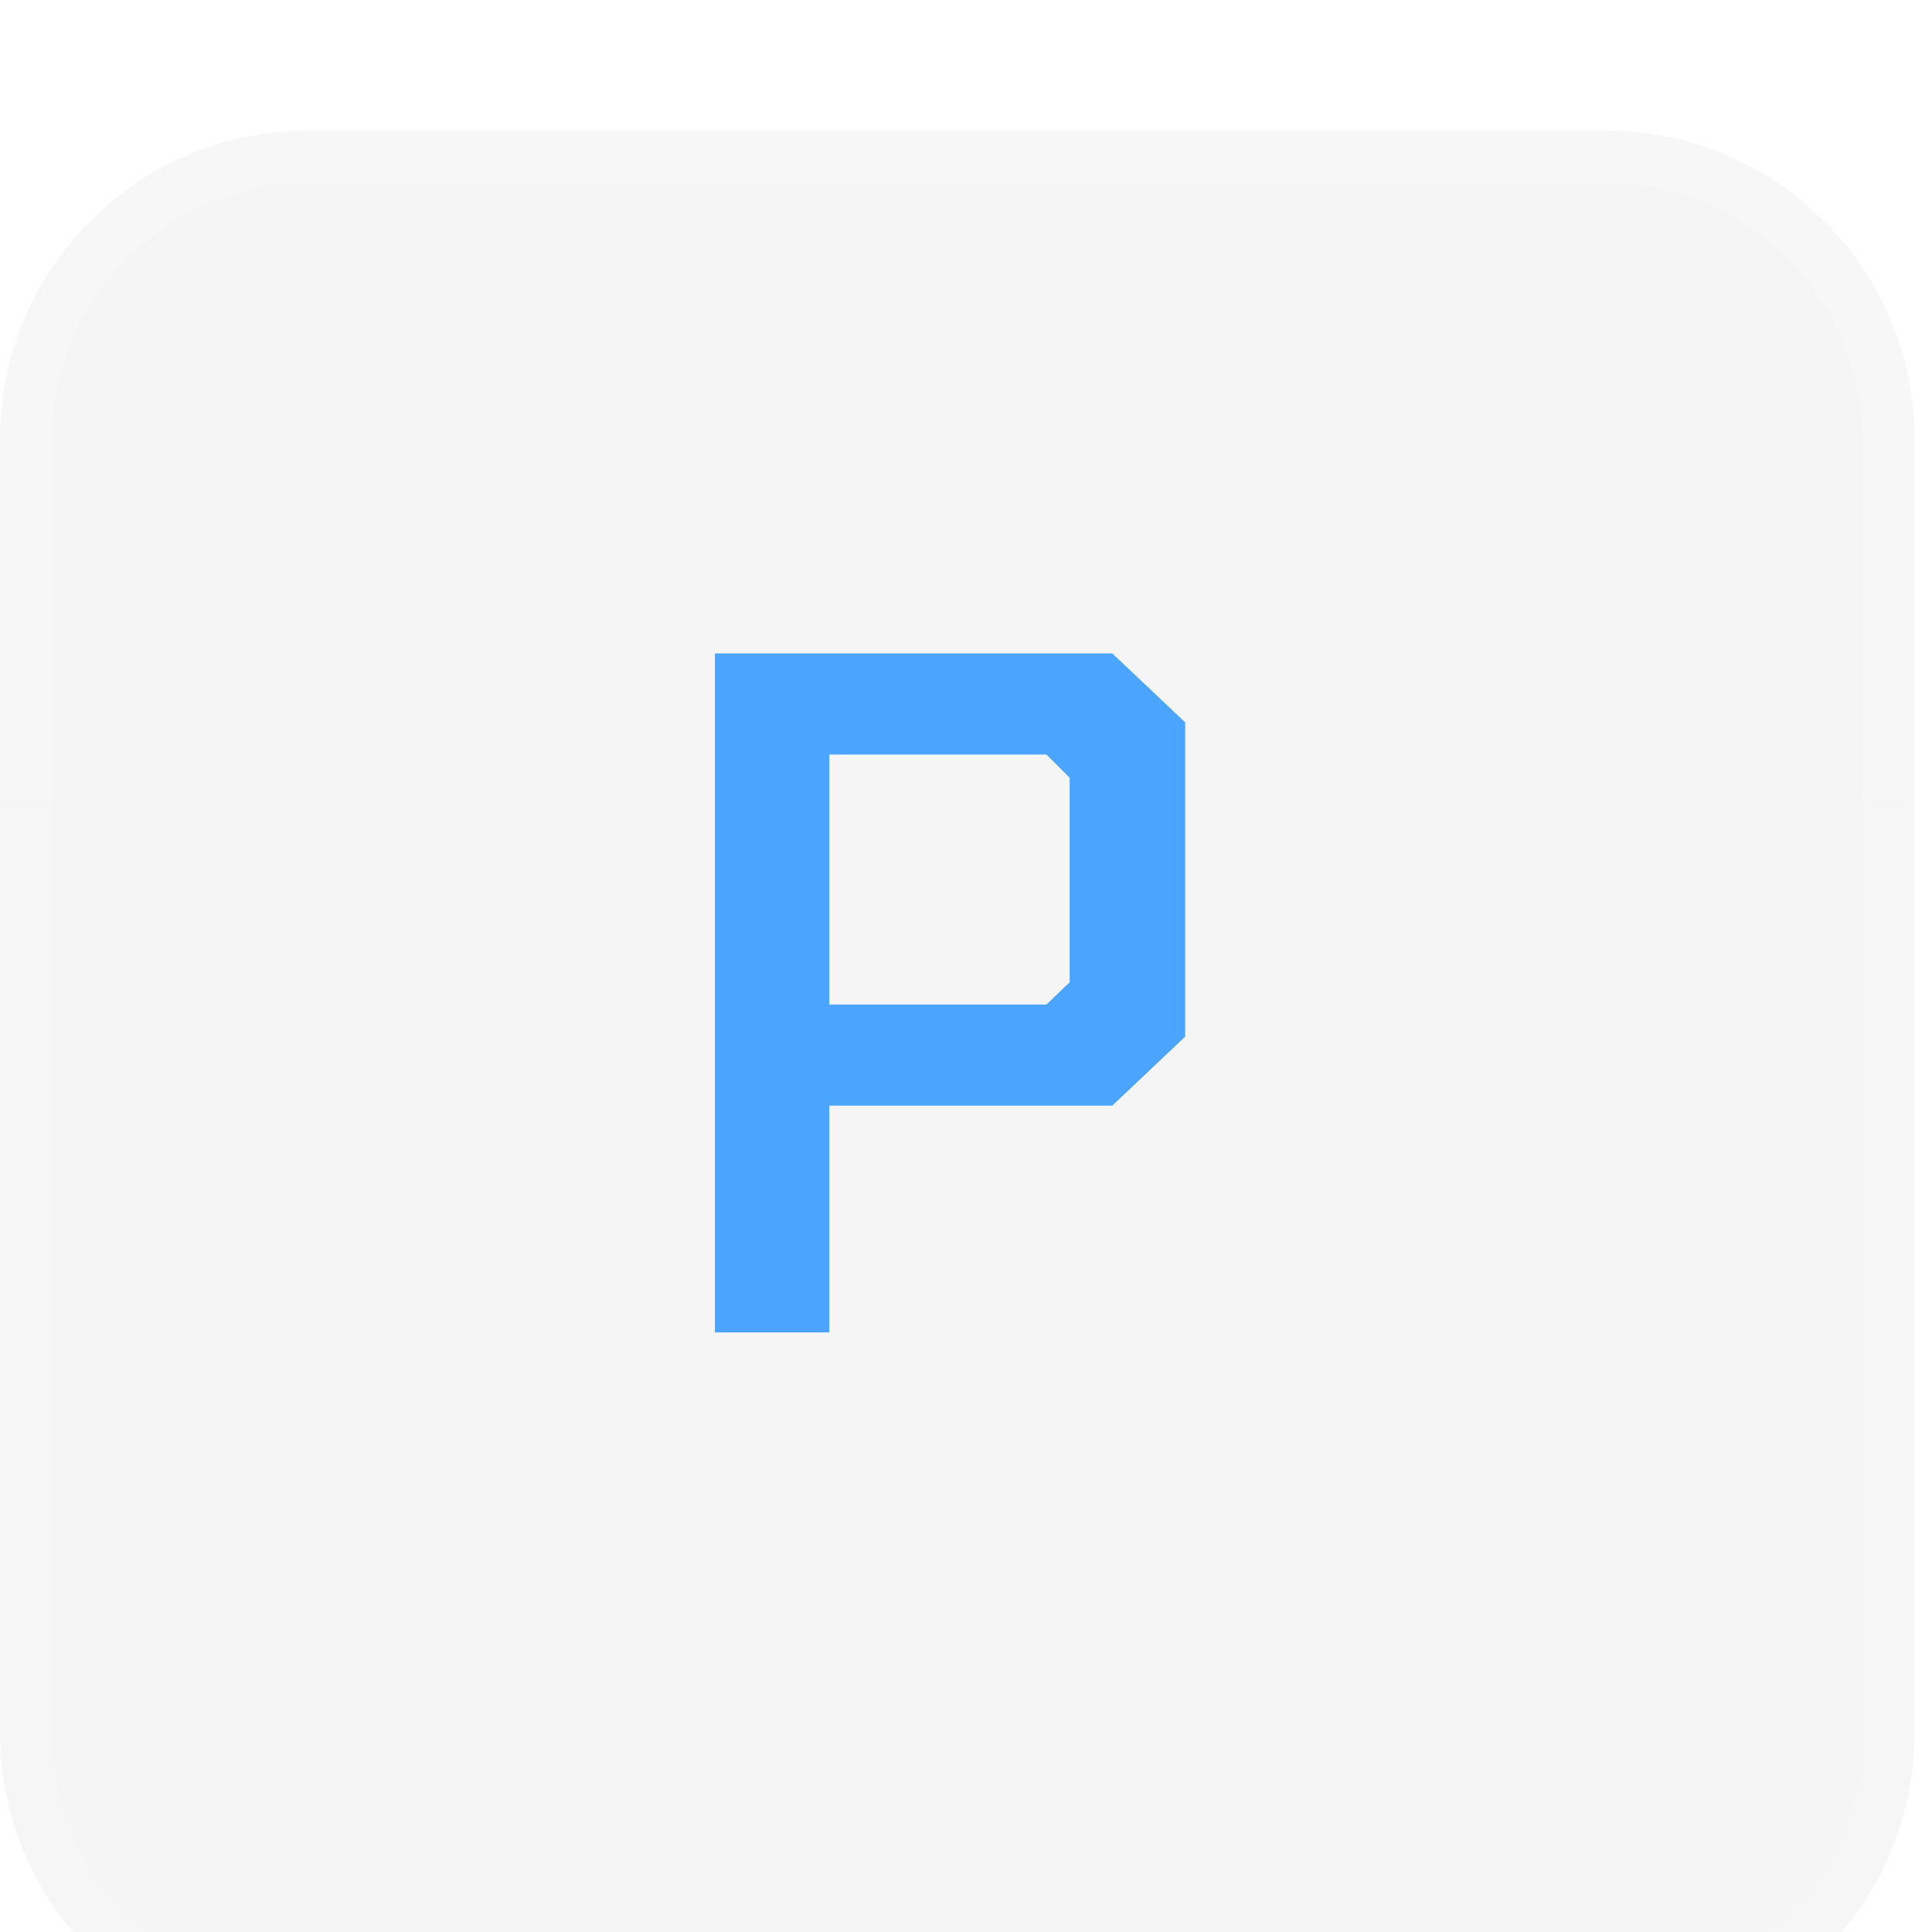 <svg width="74" height="74" viewBox="0 0 74 74" fill="none" xmlns="http://www.w3.org/2000/svg">
<g filter="url(#filter0_bi_0_93)">
<path d="M0 11.828C0 5.295 5.295 0 11.828 0H61.503C68.036 0 73.331 5.295 73.331 11.828V61.364C73.331 67.896 68.036 73.192 61.503 73.192H11.828C5.295 73.192 0 67.896 0 61.364V11.828Z" fill="black" fill-opacity="0.04"/>
<path d="M1 11.828C1 5.848 5.848 1 11.828 1H61.503C67.483 1 72.331 5.848 72.331 11.828V61.364C72.331 67.344 67.483 72.192 61.503 72.192H11.828C5.848 72.192 1 67.344 1 61.364V11.828Z" stroke="url(#paint0_linear_0_93)" stroke-opacity="0.2" stroke-width="2"/>
</g>
<path d="M31.763 51.033H27.389V25.033H42.602L45.389 27.67V39.705L42.602 42.342H31.763V51.033ZM31.763 28.896V38.479H40.085L40.976 37.625V29.788L40.085 28.896H31.763Z" fill="#4BA5FF"/>
<g filter="url(#filter1_f_0_93)">
<path d="M31.763 51.033H27.389V25.033H42.602L45.389 27.67V39.705L42.602 42.342H31.763V51.033ZM31.763 28.896V38.479H40.085L40.976 37.625V29.788L40.085 28.896H31.763Z" fill="#4BA5FF"/>
</g>
<defs>
<filter id="filter0_bi_0_93" x="-11.4" y="-11.4" width="96.131" height="95.992" filterUnits="userSpaceOnUse" color-interpolation-filters="sRGB">
<feFlood flood-opacity="0" result="BackgroundImageFix"/>
<feGaussianBlur in="BackgroundImageFix" stdDeviation="5.7"/>
<feComposite in2="SourceAlpha" operator="in" result="effect1_backgroundBlur_0_93"/>
<feBlend mode="normal" in="SourceGraphic" in2="effect1_backgroundBlur_0_93" result="shape"/>
<feColorMatrix in="SourceAlpha" type="matrix" values="0 0 0 0 0 0 0 0 0 0 0 0 0 0 0 0 0 0 127 0" result="hardAlpha"/>
<feOffset dy="5"/>
<feGaussianBlur stdDeviation="7.5"/>
<feComposite in2="hardAlpha" operator="arithmetic" k2="-1" k3="1"/>
<feColorMatrix type="matrix" values="0 0 0 0 1 0 0 0 0 1 0 0 0 0 1 0 0 0 0.15 0"/>
<feBlend mode="normal" in2="shape" result="effect2_innerShadow_0_93"/>
</filter>
<filter id="filter1_f_0_93" x="5.689" y="3.333" width="61.4" height="69.4" filterUnits="userSpaceOnUse" color-interpolation-filters="sRGB">
<feFlood flood-opacity="0" result="BackgroundImageFix"/>
<feBlend mode="normal" in="SourceGraphic" in2="BackgroundImageFix" result="shape"/>
<feGaussianBlur stdDeviation="10.85" result="effect1_foregroundBlur_0_93"/>
</filter>
<linearGradient id="paint0_linear_0_93" x1="36.666" y1="0" x2="36.666" y2="73.192" gradientUnits="userSpaceOnUse">
<stop stop-color="white"/>
<stop offset="1" stop-color="white" stop-opacity="0.3"/>
</linearGradient>
</defs>
</svg>
